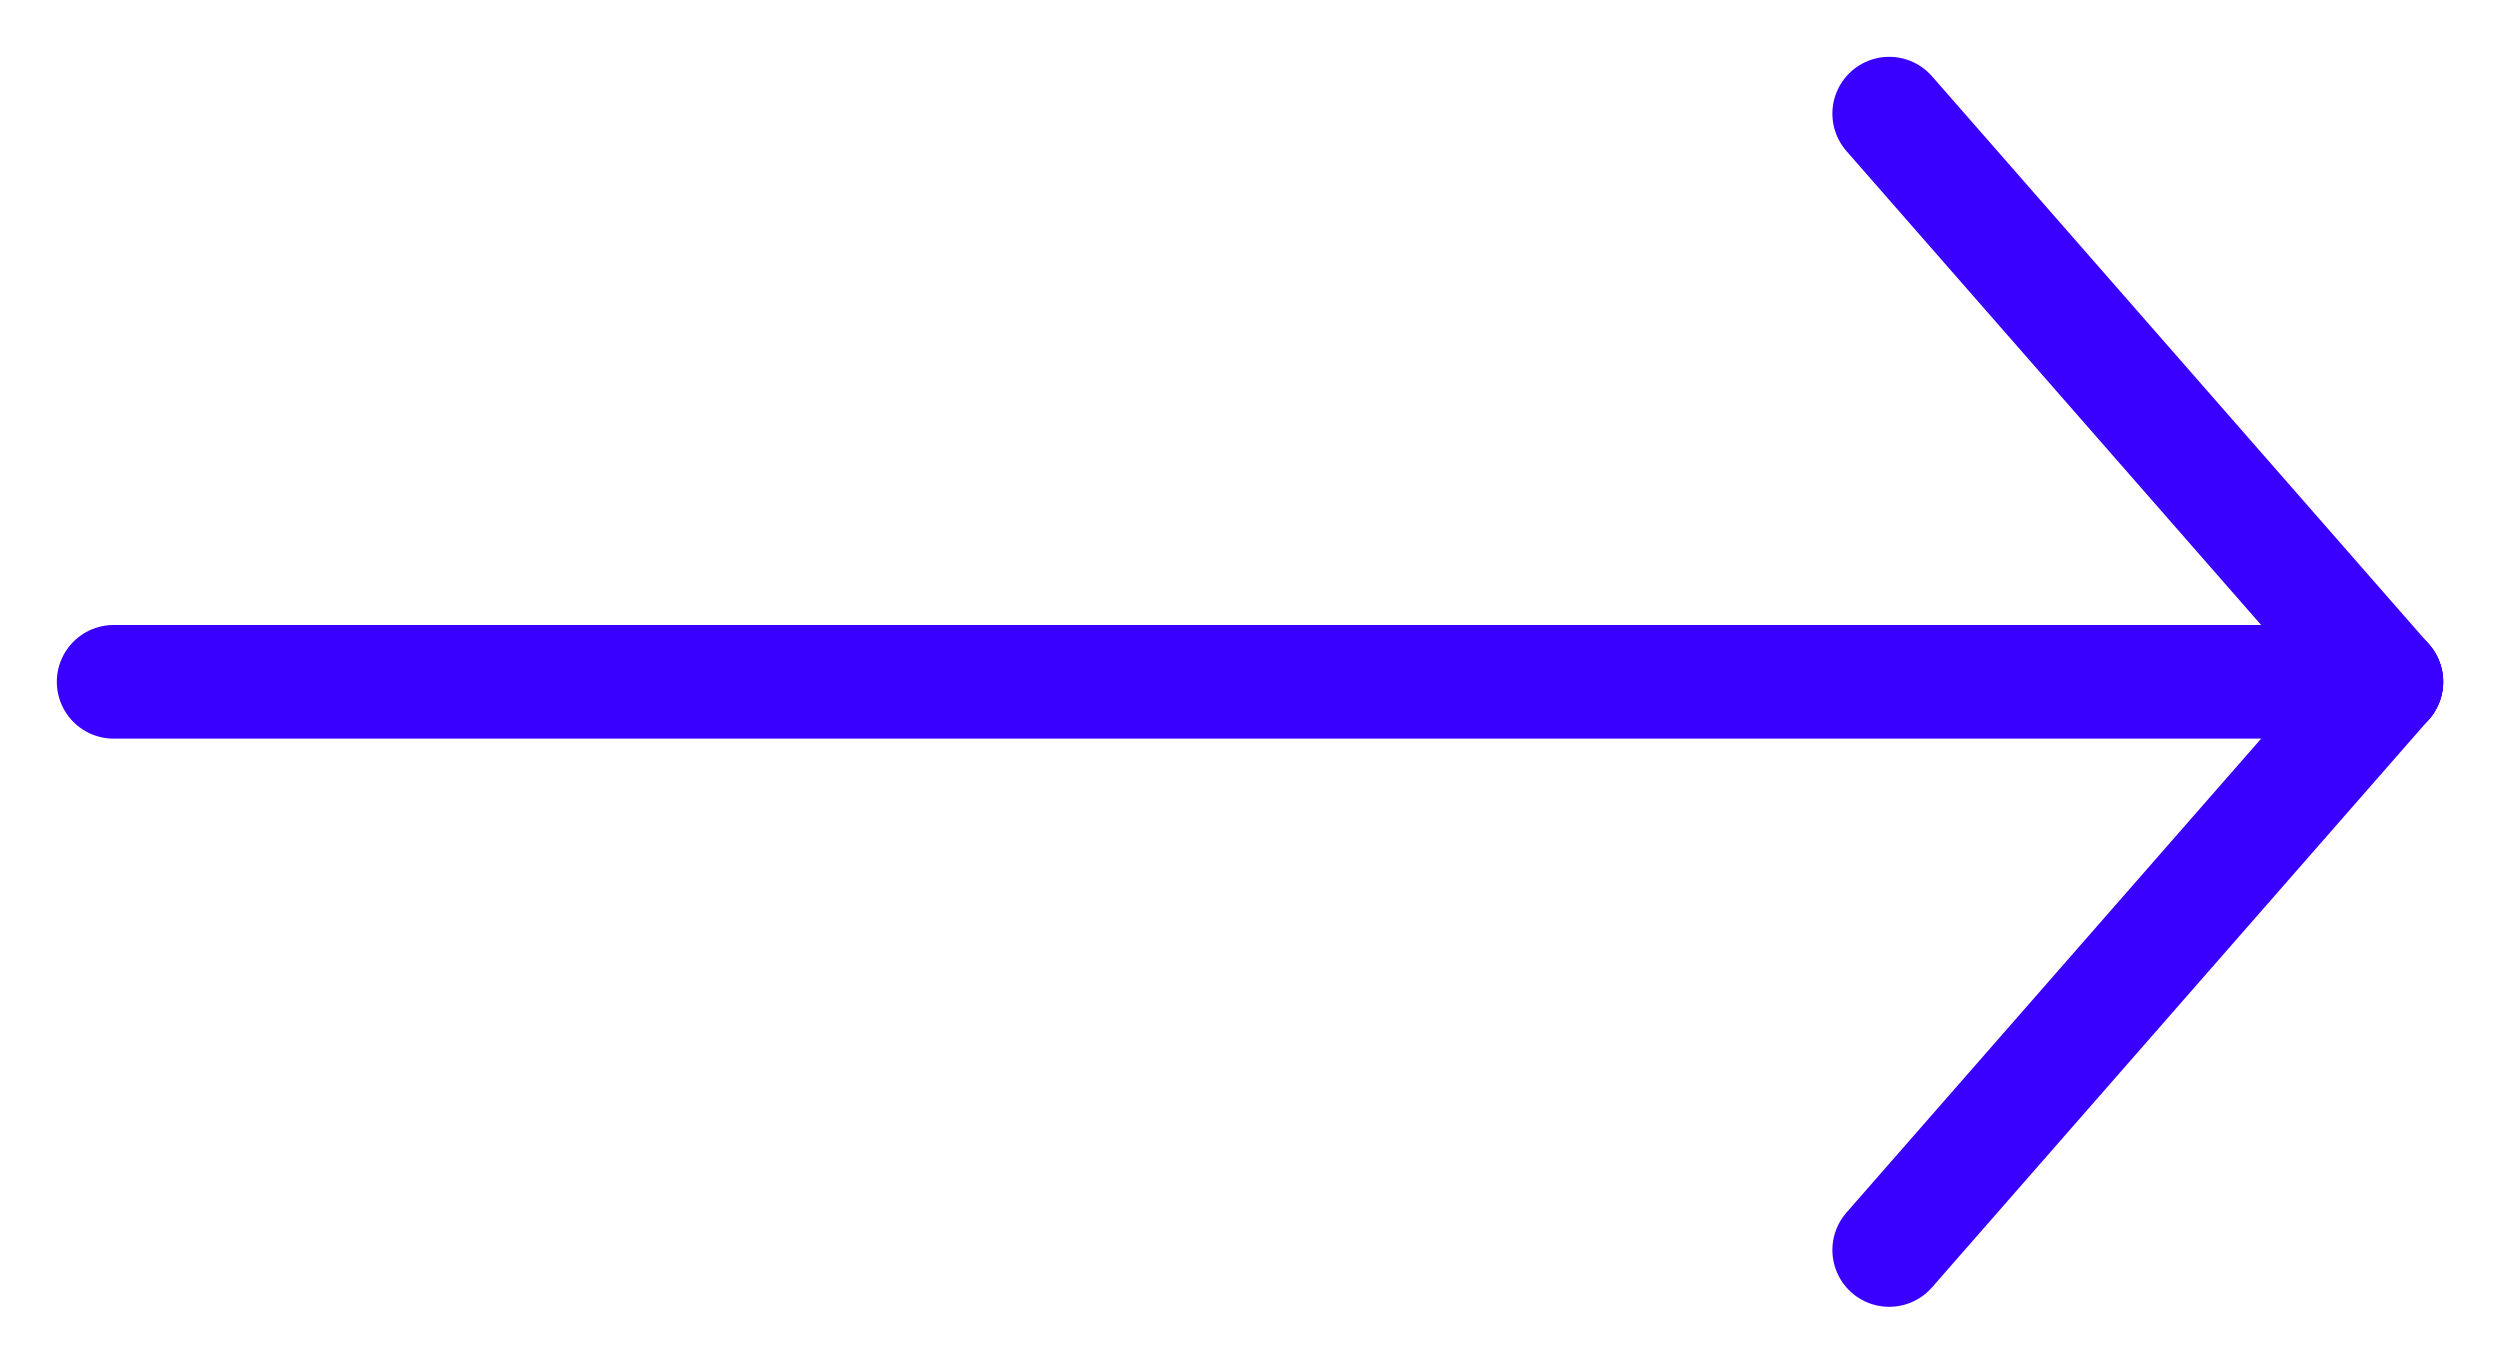 <svg width="22" height="12" viewBox="0 0 22 12" fill="none" xmlns="http://www.w3.org/2000/svg">
<path d="M1 6H21" stroke="#3A00FF" stroke-linecap="round"/>
<path d="M16.625 1L21 6" stroke="#3A00FF" stroke-linecap="round"/>
<path d="M21 6L16.625 11" stroke="#3A00FF" stroke-linecap="round"/>
</svg>
